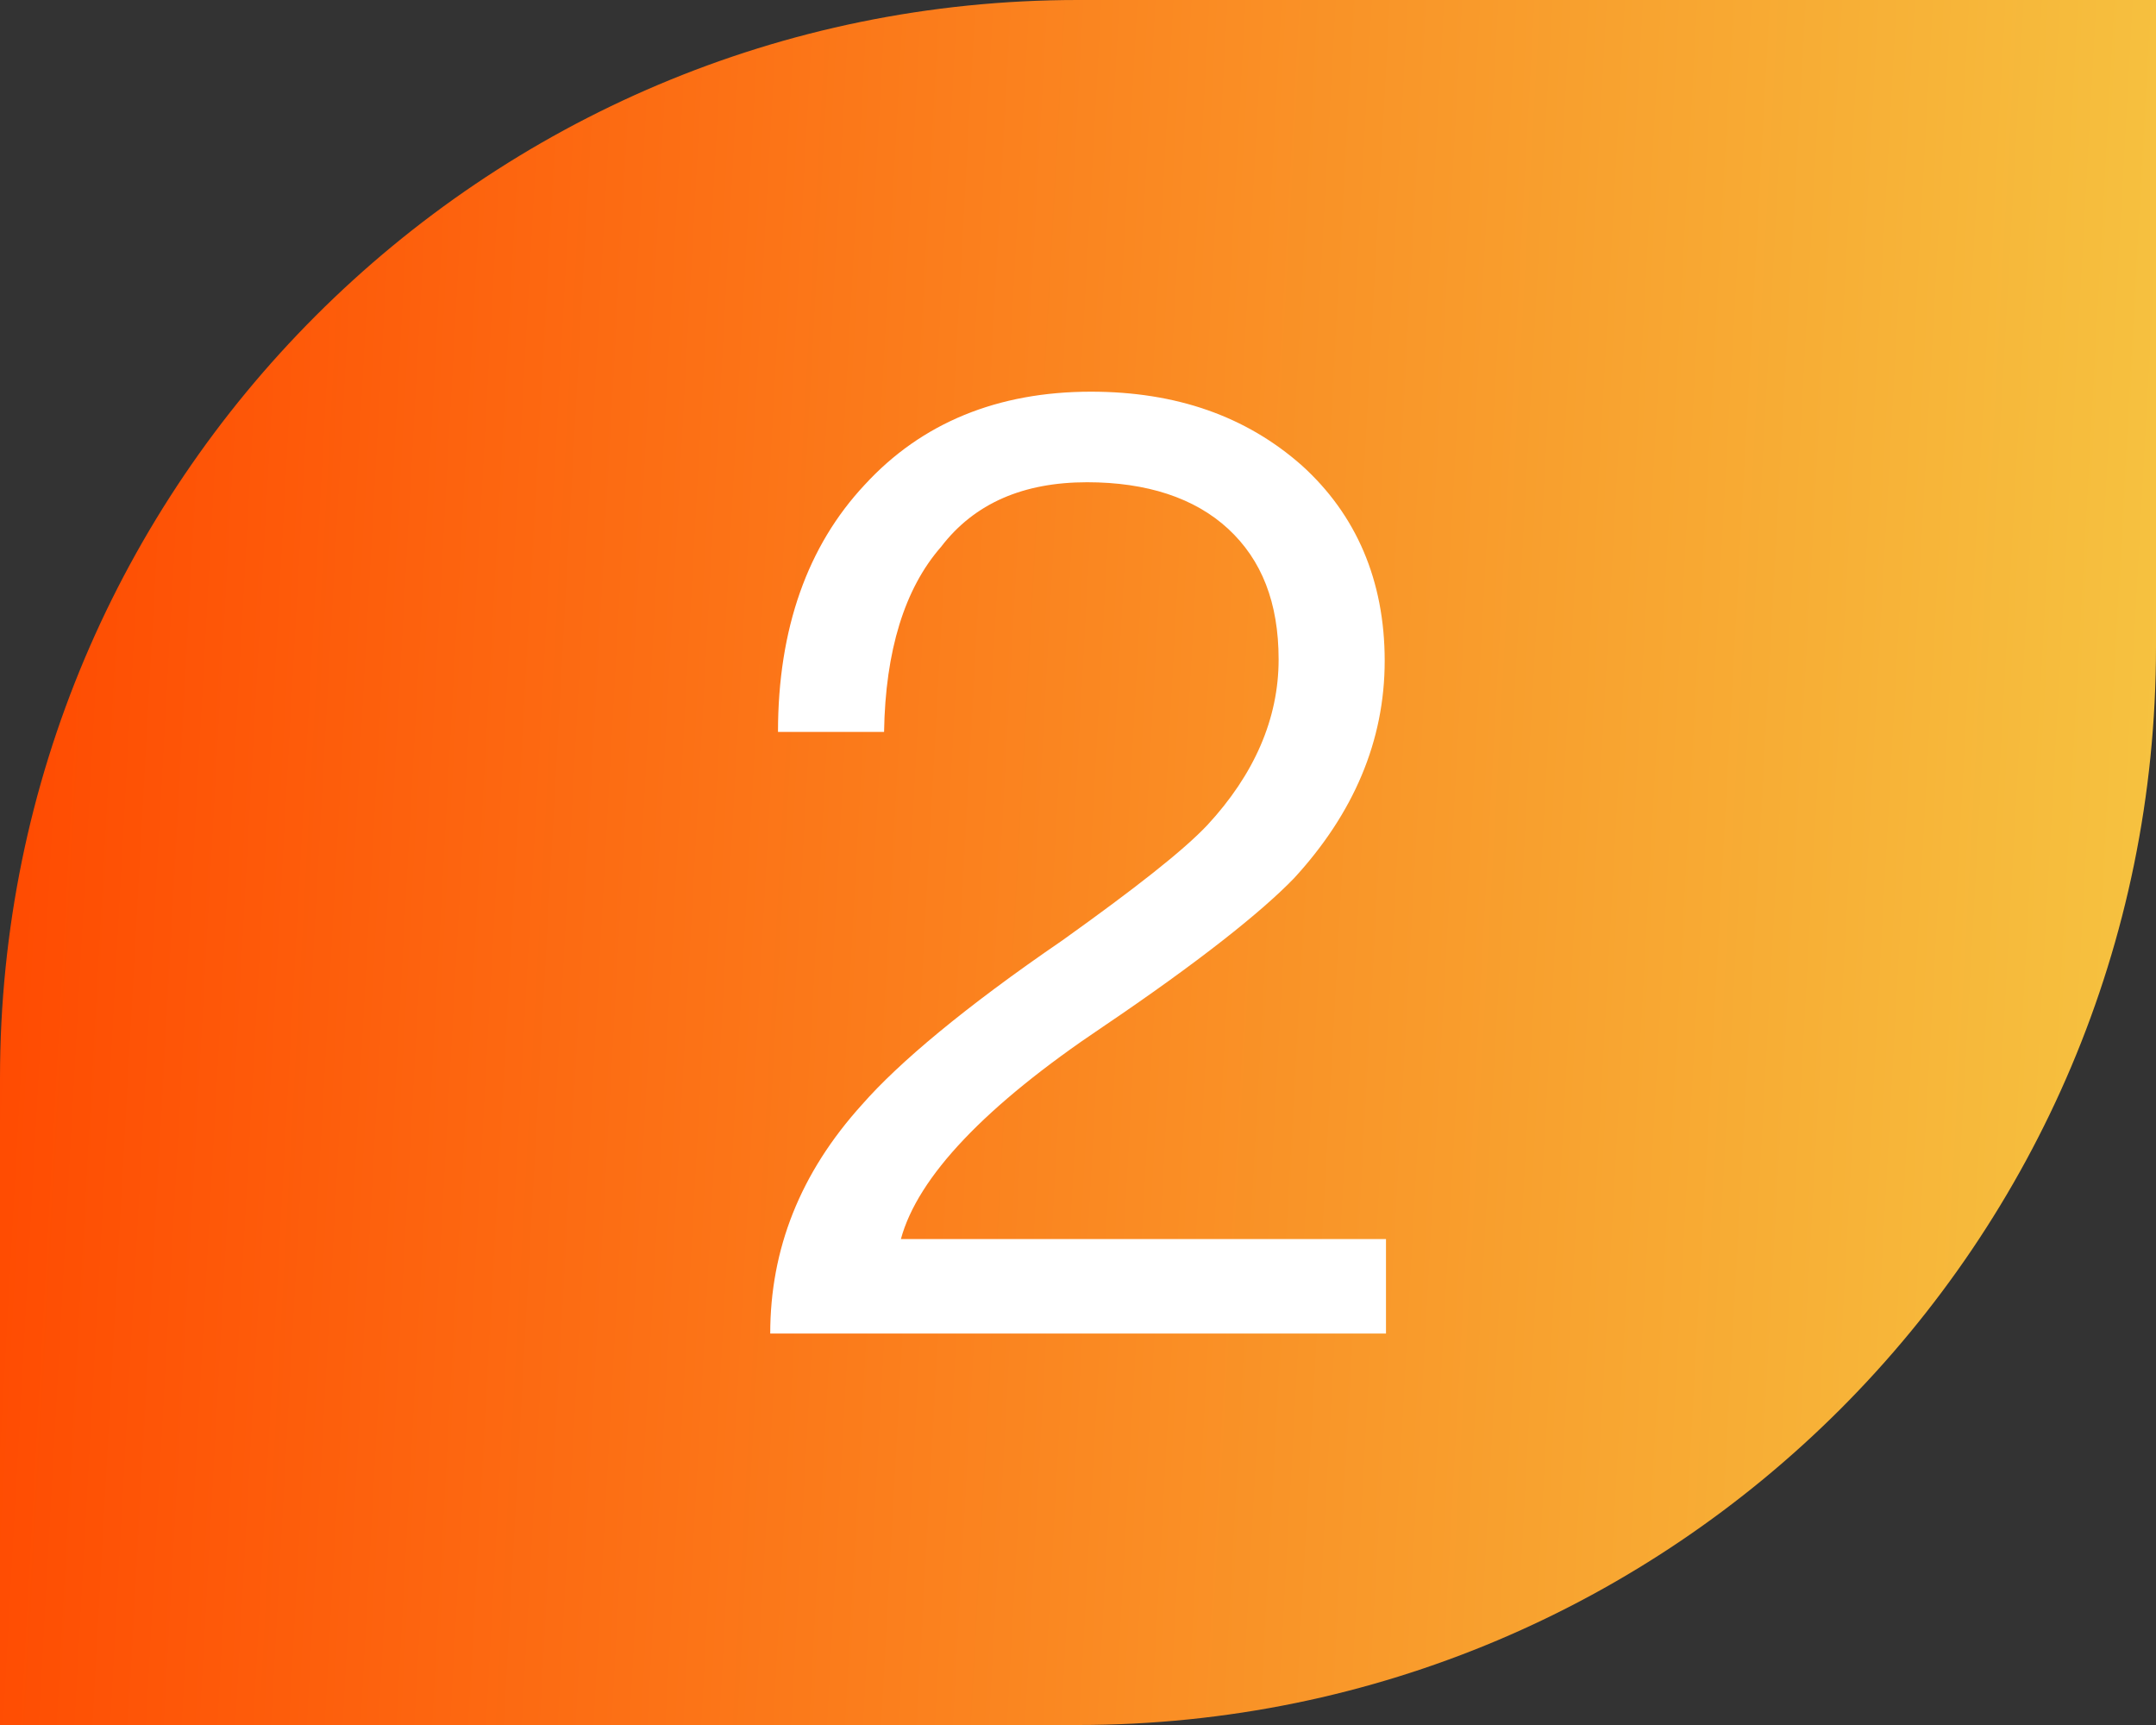 <svg width="20" height="16" viewBox="0 0 20 16" fill="none" xmlns="http://www.w3.org/2000/svg">
<rect x="0" y="0" width="20" height="16" fill="#333333" stroke="none"/>
<g id="Group 10280">
<g id="Rectangle 666">
<path id="Rectangle 666_2" d="M0 10C0 4.477 4.477 0 10 0H20V6C20 11.523 15.523 16 10 16H0V10Z" fill="url(#paint0_linear_1197_874)"/>
</g>
<path id="2" d="M10.12 3.633C10.912 3.633 11.56 3.861 12.076 4.317C12.581 4.773 12.845 5.385 12.845 6.129C12.845 6.873 12.556 7.545 12.005 8.145C11.704 8.457 11.117 8.925 10.229 9.525C9.137 10.257 8.513 10.917 8.357 11.493H12.857V12.369H7.145C7.145 11.589 7.421 10.881 7.997 10.245C8.333 9.861 8.945 9.345 9.857 8.721C10.528 8.241 10.973 7.893 11.2 7.653C11.633 7.185 11.861 6.669 11.861 6.117C11.861 5.589 11.704 5.193 11.393 4.905C11.081 4.617 10.636 4.473 10.085 4.473C9.497 4.473 9.041 4.665 8.729 5.073C8.393 5.457 8.213 6.033 8.201 6.789H7.217C7.217 5.829 7.493 5.061 8.021 4.497C8.549 3.921 9.257 3.633 10.12 3.633Z" fill="white"/>
</g>
<defs>
<linearGradient id="paint0_linear_1197_874" x1="0" y1="0" x2="20.814" y2="1.14" gradientUnits="userSpaceOnUse">
<stop stop-color="#FF4800"/>
<stop offset="1" stop-color="#F8C742" stop-opacity="0.99"/>
</linearGradient>
</defs>
</svg>
